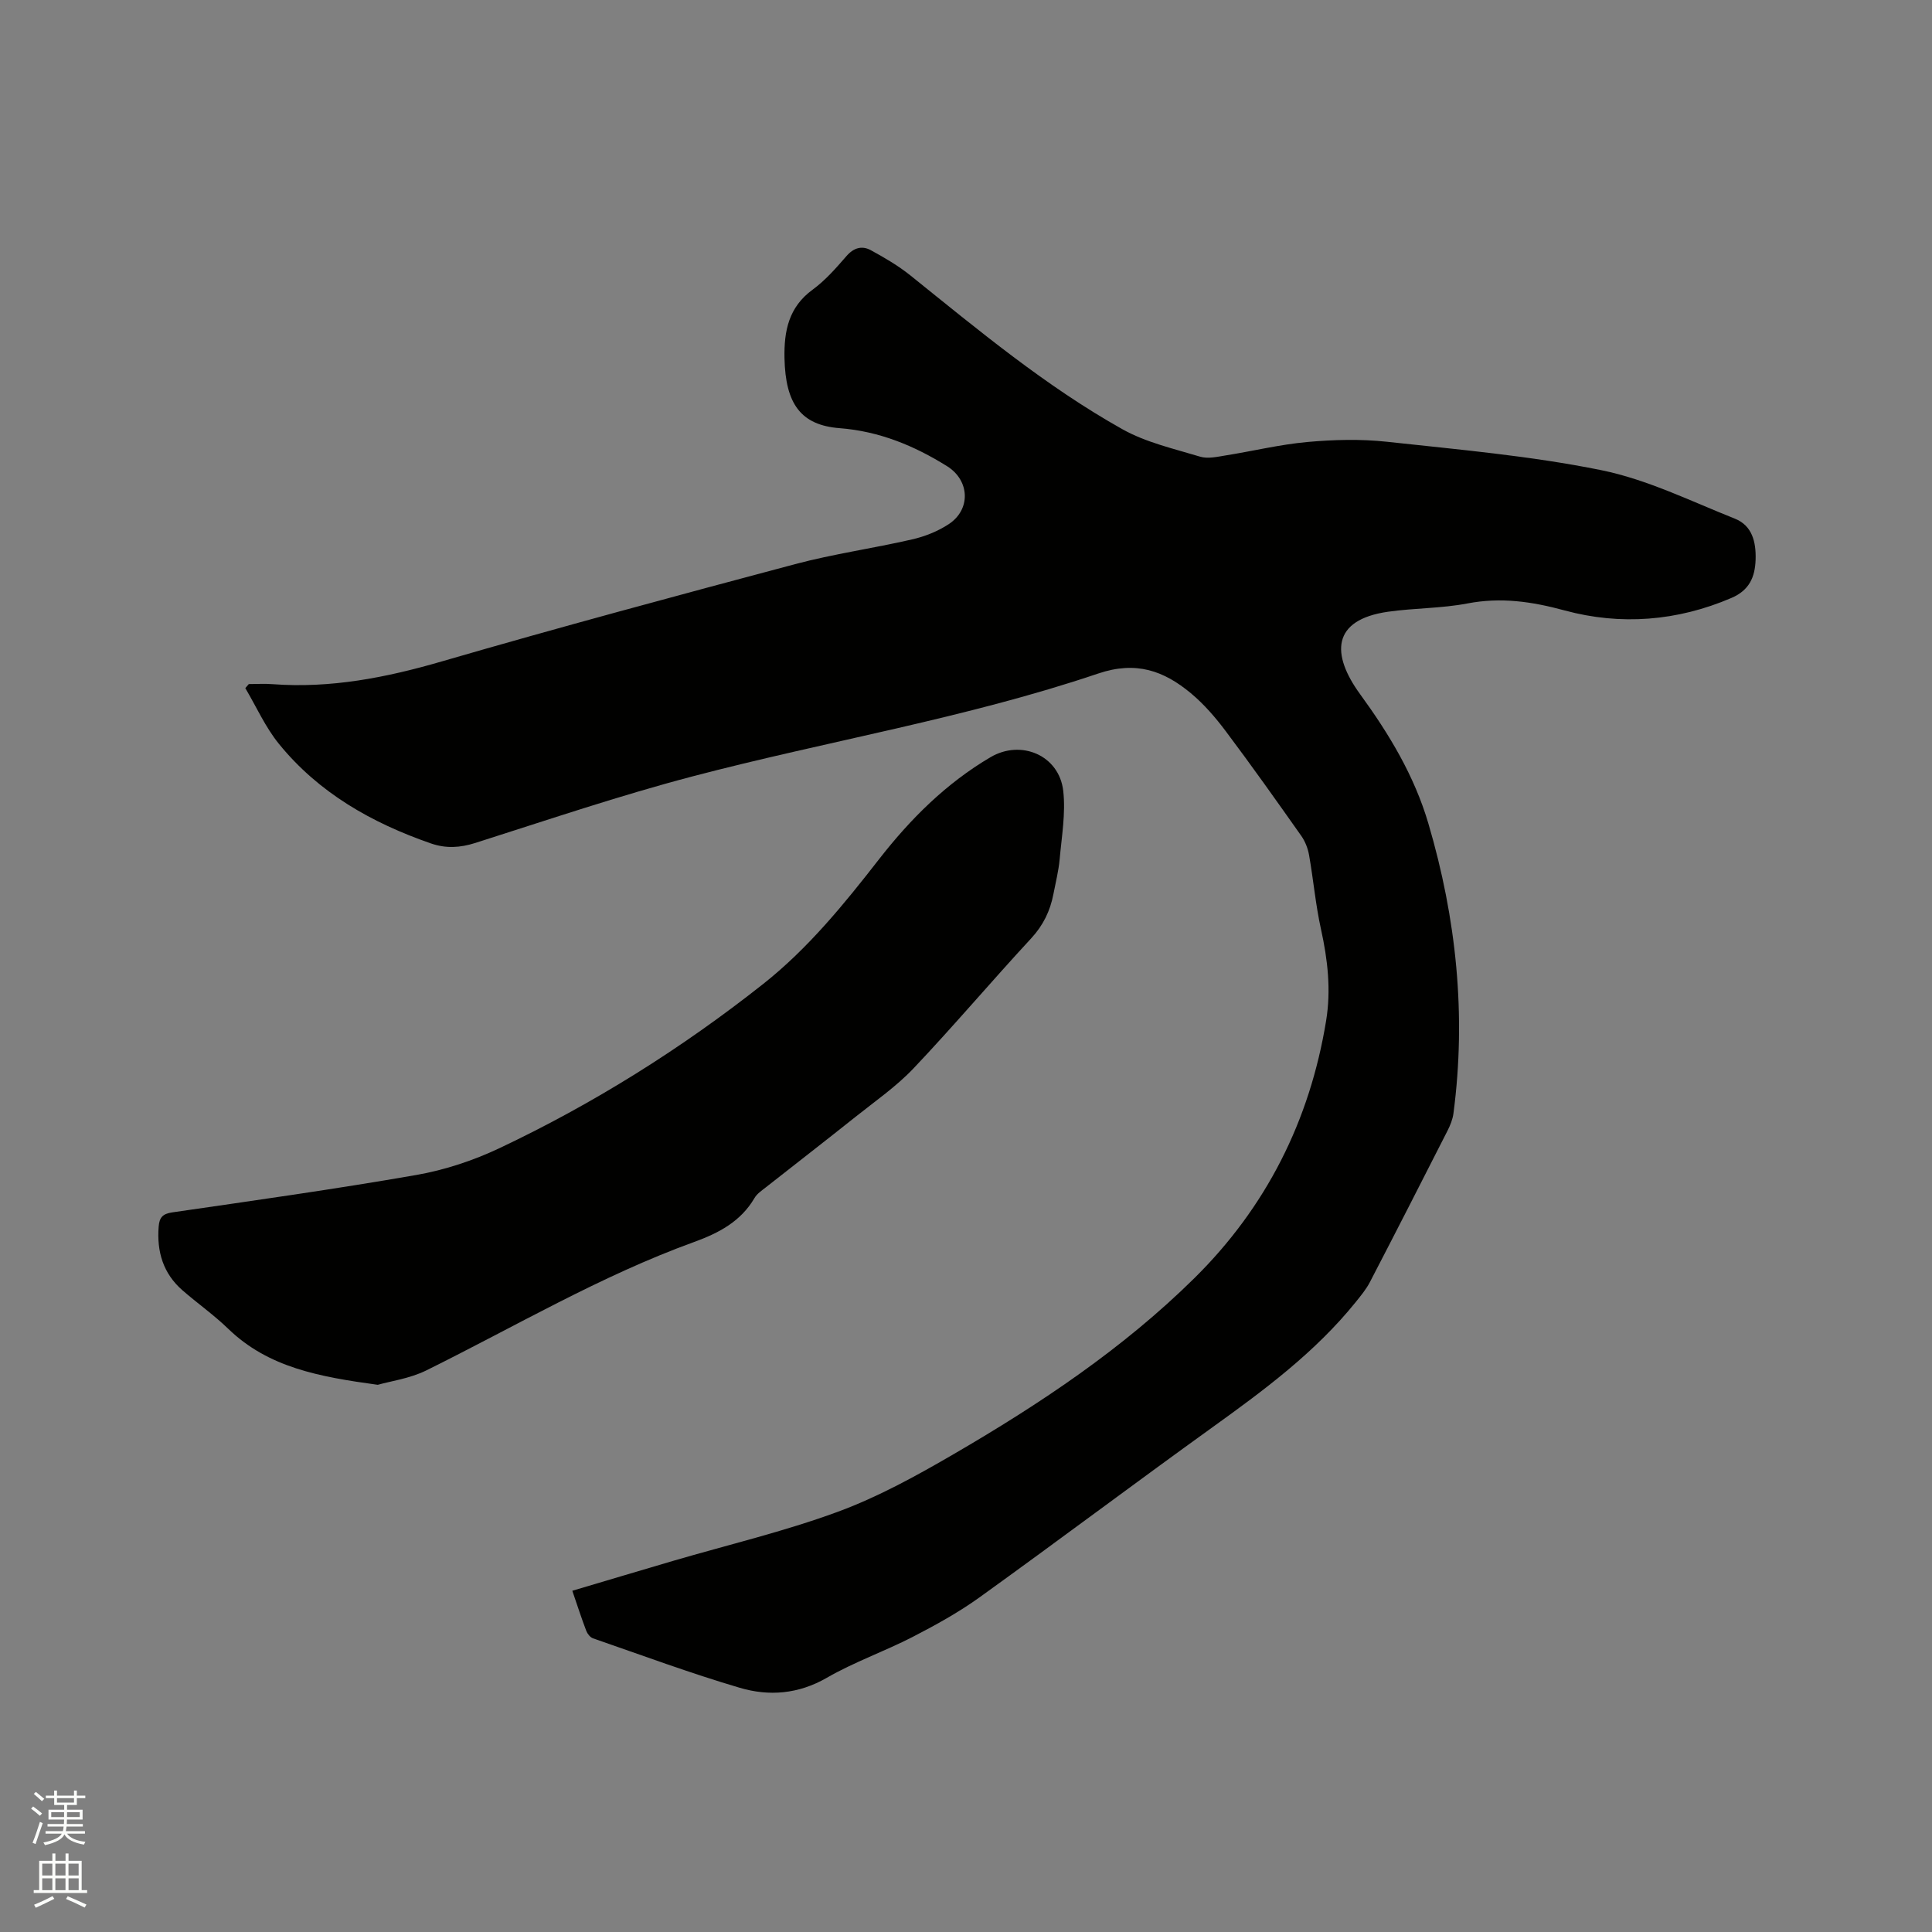 <svg enable-background="new 0 0 400 400" viewBox="0 0 400 400" xmlns="http://www.w3.org/2000/svg"><rect x="0" y="0" width="400" height="400" fill="#808080" stroke="none"/><path d="m6.44 374.46.42-.45c.65.47 1.27.95 1.85 1.44l-.45.49c-.65-.56-1.25-1.06-1.82-1.48m.93 7.33-.63-.26c.55-1.36 1.05-2.8 1.52-4.33.19.1.38.19.59.27-.46 1.29-.95 2.73-1.48 4.32m-.38-10.38.44-.42c.43.34 1.01.82 1.74 1.44l-.49.49c-.53-.51-1.09-1.01-1.69-1.51m2.5.35h1.72v-1.04h.59v1.04h3.52v-1.04h.59v1.04h1.75v.53h-1.75v1.42h-2.03v.97h3.22v2.03h-3.24c0 .35-.01.66-.03.93h3.32v.53h-3.37c-.03.27-.08.58-.15.94h3.96v.53h-3.71c.67.92 1.93 1.48 3.79 1.68-.13.24-.23.44-.29.59-2.13-.38-3.48-1.08-4.04-2.12-.43.97-1.77 1.72-4.03 2.23-.09-.19-.2-.37-.33-.55 2.1-.42 3.37-1.03 3.81-1.83h-3.36v-.53h3.58c.08-.29.13-.61.16-.94h-3.33v-.53h3.39c.02-.27.04-.58.04-.93h-3.23v-2.03h3.25v-.97h-2.07v-1.42h-1.73zm1.12 3.44v1h2.65c.01-.3.02-.44.01-.4v-.25-.35zm1.19-2h3.52v-.91h-3.52zm4.71 2h-2.63v.59c0 .15-.01.28-.01.4h2.64z" fill="#fbfcfa"/><path d="m13.56 383.74h.63v1.52h2.72v6.07h1.13v.6h-11.06v-.6h1.13v-6.07h2.73v-1.52h.63v1.52h2.1v-1.52zm-2.69 8.83.38.56c-1.24.63-2.53 1.25-3.85 1.85-.1-.21-.21-.42-.34-.63 1.36-.55 2.63-1.15 3.81-1.78m-2.13-4.27h2.1v-2.45h-2.1zm0 3.04h2.1v-2.46h-2.1zm2.72-3.04h2.1v-2.45h-2.1zm0 3.04h2.1v-2.46h-2.1zm6.07 3.6c-1.41-.71-2.7-1.3-3.86-1.78l.35-.56c1.45.62 2.75 1.19 3.88 1.72zm-1.25-9.09h-2.1v2.45h2.1zm-2.09 5.49h2.1v-2.46h-2.1z" fill="#fbfcfa"/><g fill="#010100"><path d="m118.49 329.35c7.12-2.11 13.99-4.17 20.87-6.19 11.38-3.33 22.97-6.07 34.07-10.15 8.38-3.08 16.36-7.49 24.11-12 17.8-10.36 34.93-21.78 49.67-36.31 14.94-14.73 23.97-32.67 27.35-53.38 1.04-6.35.33-12.63-1.06-18.92-1.12-5.05-1.57-10.25-2.47-15.35-.24-1.38-.8-2.83-1.6-3.97-5.13-7.27-10.27-14.53-15.61-21.64-2.14-2.86-4.54-5.65-7.27-7.92-5.58-4.64-11.33-6.73-19.19-4.07-27.42 9.27-56.07 13.96-84.01 21.3-15.14 3.98-30 9.02-44.93 13.77-3.18 1.01-6.09 1.18-9.21.1-12.22-4.24-23.21-10.45-31.47-20.62-2.8-3.45-4.66-7.66-6.95-11.53l.72-.84c1.64 0 3.29-.11 4.92.02 12 .9 23.49-1.35 35-4.7 24.29-7.06 48.73-13.64 73.18-20.15 7.96-2.12 16.18-3.27 24.22-5.12 2.63-.6 5.3-1.66 7.55-3.13 4.67-3.04 4.42-9.08-.3-12.03-6.82-4.26-14.07-7.24-22.23-7.87-8.02-.62-11.23-4.99-11.43-14.5-.11-5.65.87-10.57 5.84-14.19 2.62-1.92 4.84-4.46 6.99-6.94 1.51-1.74 3.22-2.21 5.04-1.22 2.83 1.54 5.67 3.2 8.18 5.21 14.12 11.35 28.06 22.98 43.92 31.86 4.89 2.74 10.64 4.03 16.09 5.68 1.6.48 3.54.02 5.29-.26 5.65-.9 11.24-2.27 16.92-2.78 5.44-.49 11.02-.64 16.44-.05 14.84 1.62 29.79 2.92 44.38 5.88 9.52 1.93 18.54 6.41 27.67 10.04 3.59 1.43 4.41 4.81 4.3 8.48-.12 3.68-1.34 6.36-4.99 7.93-11.24 4.83-22.99 5.73-34.53 2.6-6.85-1.86-13.21-2.78-20.16-1.45-5.38 1.03-10.96.94-16.4 1.71-11.76 1.67-11.78 8.86-5.82 17.05 6.07 8.33 11.25 16.95 14.15 26.8 5.79 19.64 7.88 39.65 5.19 60.03-.16 1.22-.66 2.45-1.22 3.56-5.33 10.48-10.67 20.95-16.09 31.38-.77 1.48-1.88 2.81-2.93 4.12-8.41 10.43-19.05 18.29-29.83 26.04-16.09 11.58-31.93 23.49-48.03 35.07-4.35 3.13-9.1 5.75-13.87 8.21-5.83 3-12.11 5.19-17.77 8.46-5.89 3.39-11.98 3.86-18.05 2.06-10.23-3.02-20.26-6.74-30.35-10.23-.58-.2-1.15-.92-1.39-1.53-1-2.62-1.87-5.32-2.9-8.32z"/><path d="m78.21 286.71c-12.12-1.66-22.66-3.57-30.96-11.6-2.96-2.87-6.37-5.26-9.49-7.98-3.98-3.48-5.32-7.99-4.91-13.17.15-1.87.8-2.66 2.82-2.95 16.88-2.45 33.77-4.82 50.56-7.75 5.87-1.03 11.75-2.98 17.15-5.53 19.5-9.22 37.71-20.64 54.64-34.02 9.29-7.35 16.73-16.51 23.97-25.81 6.5-8.35 13.89-15.72 23.08-21.13 6.34-3.73 14.21-.39 15.06 6.95.53 4.64-.32 9.47-.74 14.19-.22 2.41-.83 4.79-1.29 7.19-.67 3.49-2.11 6.47-4.6 9.17-8.21 8.87-16.02 18.12-24.33 26.89-3.61 3.81-8.04 6.87-12.17 10.17-6.13 4.89-12.34 9.69-18.5 14.54-.83.65-1.78 1.29-2.29 2.17-2.86 4.88-7.41 7.25-12.5 9.1-19.38 7.02-37.1 17.52-55.49 26.61-3.44 1.68-7.43 2.22-10.01 2.96z"/></g></svg>